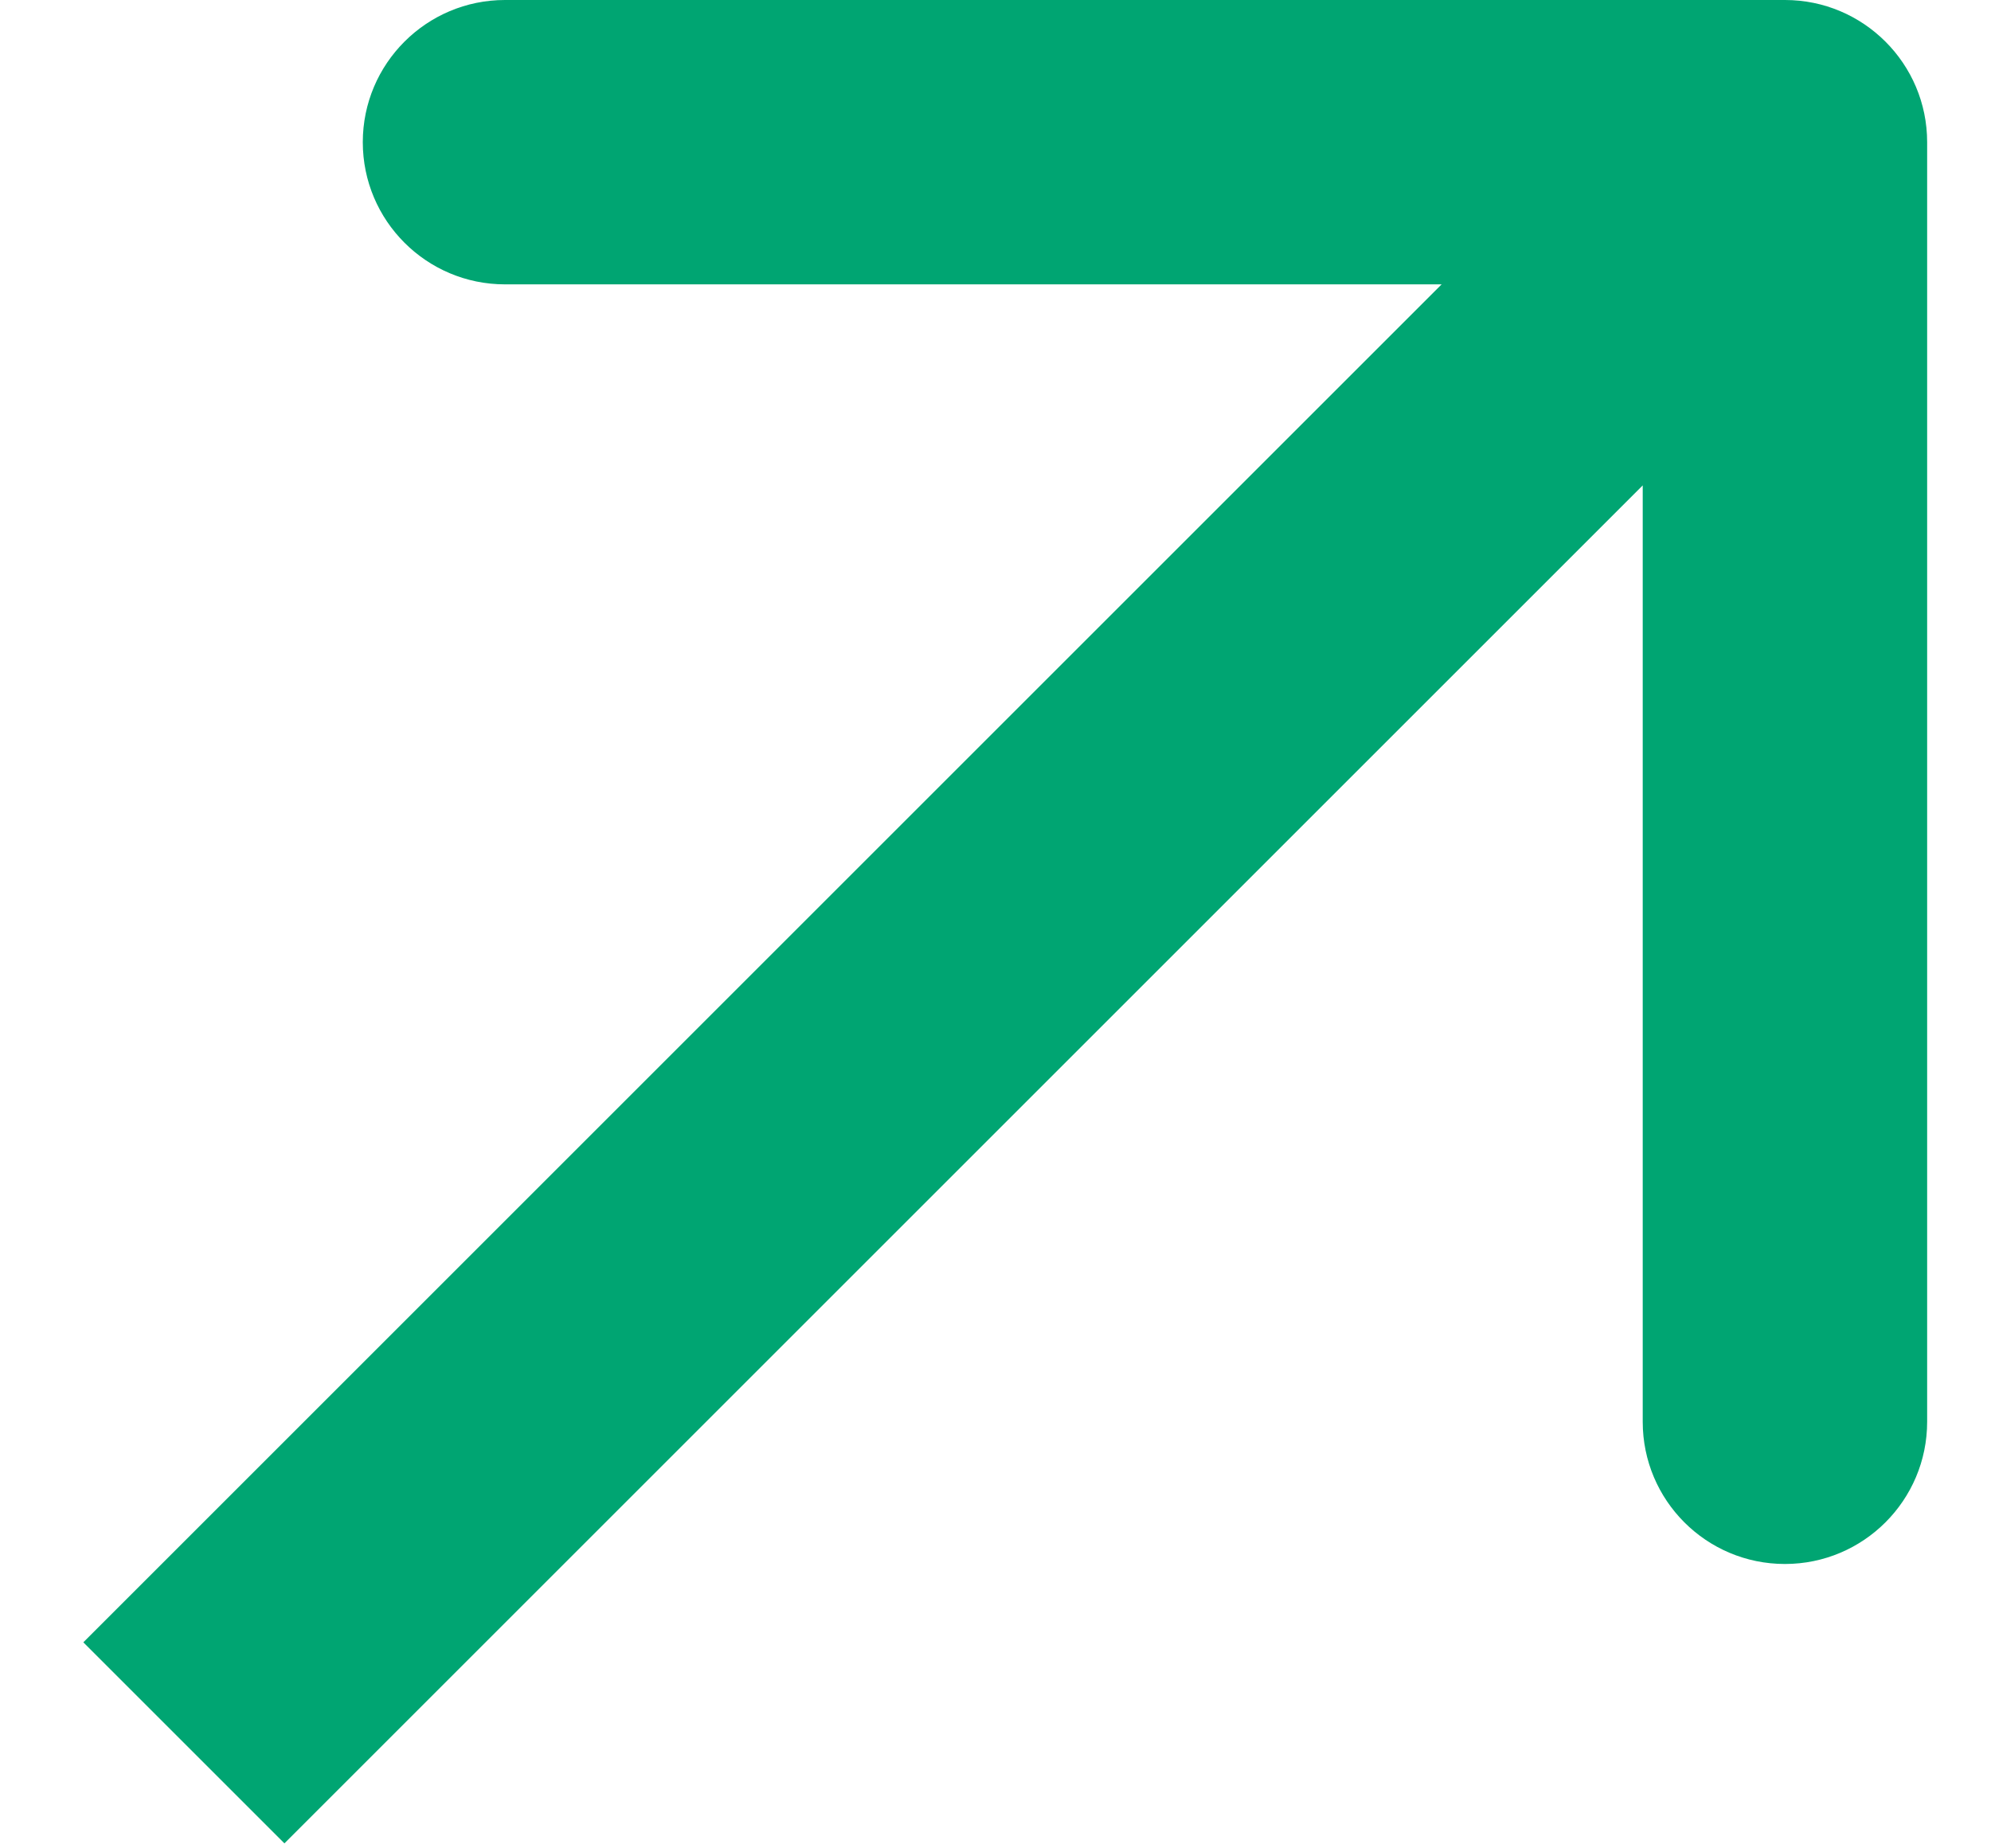   <svg viewBox="0 0 14 13" fill="none" xmlns="http://www.w3.org/2000/svg">
                            <path d="M1.293 10.844L0.586 11.551L2 12.965L2.707 12.258L1.293 10.844ZM13.551 1C13.551 0.448 13.103 -2.05401e-05 12.551 -2.05401e-05H3.551C2.999 -2.05401e-05 2.551 0.448 2.551 1C2.551 1.552 2.999 2 3.551 2H11.551V10C11.551 10.552 11.998 11 12.551 11C13.103 11 13.551 10.552 13.551 10V1ZM2.707 12.258L13.258 1.707L11.844 0.293L1.293 10.844L2.707 12.258Z" fill="#00A572" />
                        </svg>
